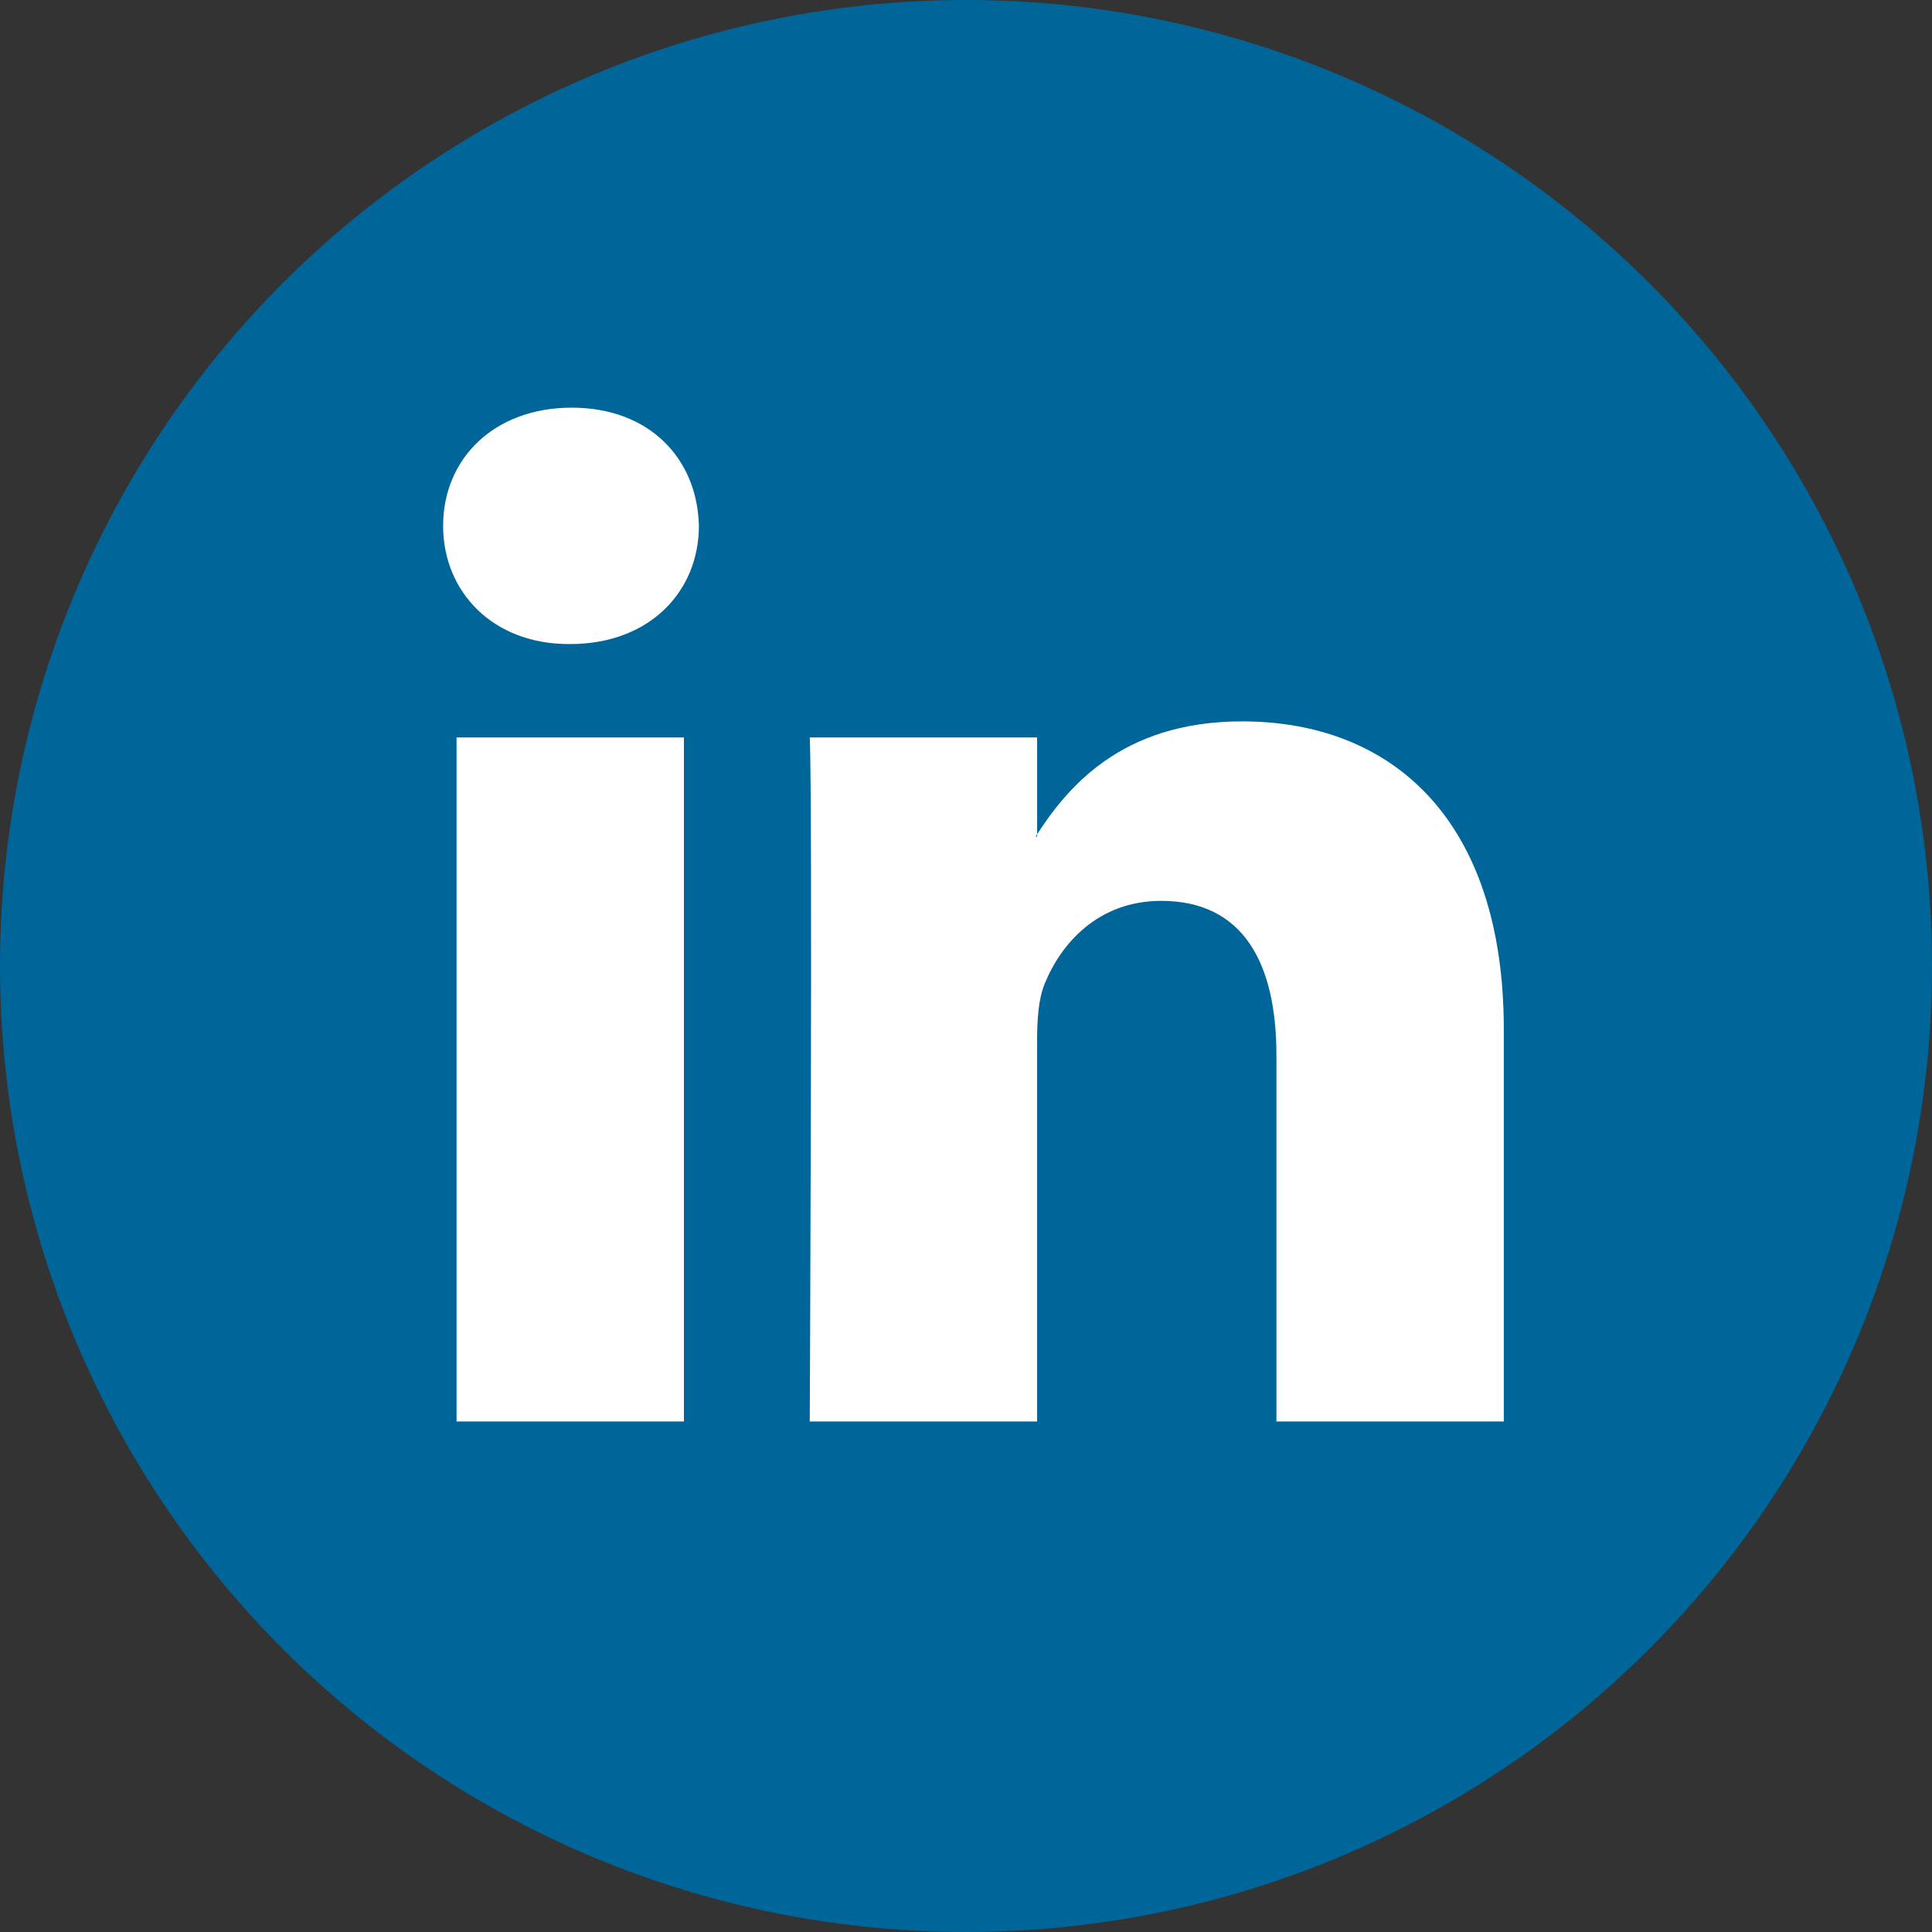 <svg width="109" height="109" viewBox="0 0 109 109" fill="none" xmlns="http://www.w3.org/2000/svg">
<rect x="0" y="0" width="109" height="109" fill="#333333" stroke="none"/>
<circle cx="54.5" cy="54.5" r="54.5" fill="#006699"/>
<path fill-rule="evenodd" clip-rule="evenodd" d="M38.586 80.199V41.605H25.758V80.199H38.586ZM32.172 36.336C36.646 36.336 39.43 33.372 39.43 29.668C39.347 25.881 36.646 23 32.257 23C27.869 23 25 25.881 25 29.668C25 33.372 27.784 36.336 32.089 36.336H32.172H32.172Z" fill="white"/>
<path fill-rule="evenodd" clip-rule="evenodd" d="M45.684 80.199H58.512V58.647C58.512 57.493 58.596 56.341 58.934 55.516C59.862 53.212 61.973 50.825 65.516 50.825C70.158 50.825 72.015 54.364 72.015 59.552V80.199H84.842V58.07C84.842 46.215 78.513 40.699 70.073 40.699C63.153 40.699 60.115 44.568 58.427 47.202H58.513V41.605H45.685C45.853 45.226 45.685 80.199 45.685 80.199H45.684Z" fill="white"/>
</svg>
